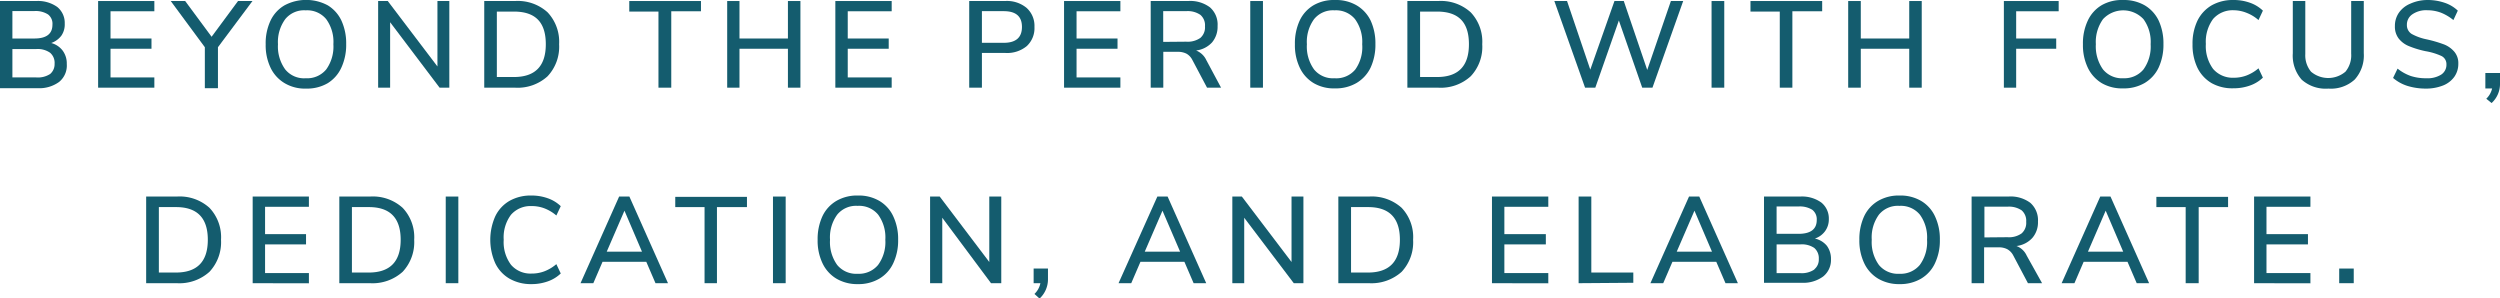 <svg height="29.12" viewBox="0 0 244.09 29.12" width="244.09" xmlns="http://www.w3.org/2000/svg"><g fill="#145c6e"><path d="m6.11 4.93a2.1 2.1 0 0 1 .41 1.32 2.06 2.06 0 0 1 -.75 1.75 3.28 3.28 0 0 1 -2.1.61h-3.67v-8.51h3.54a3.24 3.24 0 0 1 2.05.58 2 2 0 0 1 .73 1.62 1.93 1.93 0 0 1 -.32 1.17 2.11 2.11 0 0 1 -1 .73 2.06 2.06 0 0 1 1.11.73zm-4.9-1.17h2.14q1.77 0 1.77-1.35a1.14 1.14 0 0 0 -.43-1 2.24 2.24 0 0 0 -1.34-.33h-2.14zm3.69 3.46a1.25 1.25 0 0 0 .43-1 1.29 1.29 0 0 0 -.44-1.07 2.09 2.09 0 0 0 -1.35-.36h-2.33v2.77h2.33a2.18 2.18 0 0 0 1.36-.34z"/><path d="m9.58 8.56v-8.46h5.49v1h-4.28v2.66h4v1h-4v2.8h4.28v1z"/><path d="m24.65.1-3.37 4.51v4h-1.28v-4l-3.33-4.51h1.41l2.58 3.49 2.58-3.49z"/><path d="m27.79 8.12a3.5 3.5 0 0 1 -1.37-1.5 5.09 5.09 0 0 1 -.48-2.29 5.18 5.18 0 0 1 .48-2.33 3.42 3.42 0 0 1 1.36-1.48 4.48 4.48 0 0 1 4.22 0 3.48 3.48 0 0 1 1.33 1.48 5.3 5.3 0 0 1 .47 2.3 5.3 5.3 0 0 1 -.47 2.3 3.48 3.48 0 0 1 -1.33 1.52 4 4 0 0 1 -2.1.53 3.88 3.88 0 0 1 -2.11-.53zm4.06-1.34a3.81 3.81 0 0 0 .7-2.46 3.76 3.76 0 0 0 -.7-2.45 2.4 2.4 0 0 0 -2-.86 2.36 2.36 0 0 0 -2 .86 3.77 3.77 0 0 0 -.71 2.45 3.81 3.81 0 0 0 .71 2.46 2.36 2.36 0 0 0 2 .86 2.41 2.41 0 0 0 2-.86z"/><path d="m42.71.1h1.16v8.46h-.95l-4.83-6.39v6.39h-1.17v-8.46h.94l4.85 6.39z"/><path d="m47.28.1h3a4.33 4.33 0 0 1 3.18 1.1 4.19 4.19 0 0 1 1.13 3.12 4.21 4.21 0 0 1 -1.13 3.13 4.33 4.33 0 0 1 -3.18 1.11h-3zm2.89 7.42c2.08 0 3.12-1.06 3.12-3.2s-1-3.19-3.12-3.19h-1.66v6.39z"/><path d="m64.29 8.56v-7.43h-2.85v-1.03h7v1h-2.9v7.46z"/><path d="m76.93.1h1.22v8.46h-1.22v-3.8h-4.73v3.8h-1.2v-8.46h1.2v3.66h4.73z"/><path d="m81.56 8.56v-8.46h5.5v1h-4.29v2.66h4v1h-4v2.8h4.29v1z"/><path d="m94.63.1h3.5a3 3 0 0 1 2.09.66 2.35 2.35 0 0 1 .78 1.87 2.38 2.38 0 0 1 -.75 1.87 3 3 0 0 1 -2.09.67h-2.29v3.39h-1.24zm3.37 4.08c1.19 0 1.78-.52 1.78-1.55s-.59-1.54-1.78-1.54h-2.13v3.09z"/><path d="m103.89 8.56v-8.46h5.5v1h-4.28v2.66h4v1h-4v2.8h4.28v1z"/><path d="m119.22 8.56h-1.37l-1.44-2.72a1.44 1.44 0 0 0 -.57-.6 1.82 1.82 0 0 0 -.87-.18h-1.39v3.5h-1.23v-8.46h3.65a3.2 3.2 0 0 1 2.14.62 2.23 2.23 0 0 1 .74 1.82 2.37 2.37 0 0 1 -.54 1.6 2.52 2.52 0 0 1 -1.56.79 1.84 1.84 0 0 1 1 .94zm-3.41-4.49a2.16 2.16 0 0 0 1.39-.37 1.36 1.36 0 0 0 .45-1.13 1.33 1.33 0 0 0 -.45-1.12 2.18 2.18 0 0 0 -1.39-.36h-2.24v3z"/><path d="m122.07 8.56v-8.46h1.24v8.46z"/><path d="m128.27 8.12a3.48 3.48 0 0 1 -1.36-1.5 5.09 5.09 0 0 1 -.48-2.29 5.32 5.32 0 0 1 .47-2.33 3.44 3.44 0 0 1 1.37-1.5 4 4 0 0 1 2.08-.5 4 4 0 0 1 2.1.52 3.5 3.5 0 0 1 1.37 1.48 5.3 5.3 0 0 1 .47 2.3 5.3 5.3 0 0 1 -.47 2.3 3.5 3.5 0 0 1 -1.37 1.5 4 4 0 0 1 -2.1.53 3.9 3.9 0 0 1 -2.08-.51zm4.06-1.34a3.76 3.76 0 0 0 .67-2.46 3.76 3.76 0 0 0 -.7-2.45 2.4 2.4 0 0 0 -2-.86 2.37 2.37 0 0 0 -2 .86 3.76 3.76 0 0 0 -.7 2.45 3.81 3.81 0 0 0 .7 2.46 2.37 2.37 0 0 0 2 .86 2.4 2.4 0 0 0 2.03-.86z"/><path d="m137.41.1h3a4.33 4.33 0 0 1 3.18 1.1 4.15 4.15 0 0 1 1.13 3.12 4.17 4.17 0 0 1 -1.13 3.13 4.33 4.33 0 0 1 -3.18 1.11h-3zm2.89 7.42c2.08 0 3.12-1.06 3.12-3.2s-1-3.19-3.12-3.19h-1.65v6.39z"/><path d="m163.14.1h1.2l-3 8.46h-1l-2.28-6.56-2.3 6.56h-1l-3-8.46h1.24l2.27 6.7 2.36-6.7h.91l2.29 6.73z"/><path d="m167.11 8.56v-8.46h1.24v8.46z"/><path d="m173.77 8.56v-7.43h-2.86v-1.03h7v1h-2.91v7.46z"/><path d="m186.41.1h1.22v8.46h-1.22v-3.8h-4.73v3.8h-1.23v-8.46h1.23v3.66h4.73z"/><path d="m195.65 8.56v-8.46h5.35v1h-4.15v2.66h3.91v1h-3.91v3.8z"/><path d="m205.21 8.12a3.54 3.54 0 0 1 -1.36-1.5 5.09 5.09 0 0 1 -.48-2.29 5.18 5.18 0 0 1 .48-2.33 3.42 3.42 0 0 1 1.36-1.5 4 4 0 0 1 2.09-.5 4.09 4.09 0 0 1 2.1.52 3.48 3.48 0 0 1 1.36 1.48 5.3 5.3 0 0 1 .47 2.3 5.3 5.3 0 0 1 -.47 2.3 3.48 3.48 0 0 1 -1.36 1.5 4 4 0 0 1 -2.1.53 3.94 3.94 0 0 1 -2.09-.51zm4.07-1.34a3.81 3.81 0 0 0 .7-2.46 3.76 3.76 0 0 0 -.7-2.45 2.7 2.7 0 0 0 -3.95 0 3.82 3.82 0 0 0 -.7 2.45 3.87 3.87 0 0 0 .7 2.46 2.39 2.39 0 0 0 2 .86 2.42 2.42 0 0 0 1.95-.86z"/><path d="m215.94 8.12a3.54 3.54 0 0 1 -1.39-1.5 5.16 5.16 0 0 1 -.48-2.3 5.16 5.16 0 0 1 .48-2.3 3.54 3.54 0 0 1 1.39-1.5 4.2 4.2 0 0 1 2.13-.52 4.69 4.69 0 0 1 1.61.27 3.47 3.47 0 0 1 1.26.77l-.43.92a3.86 3.86 0 0 0 -1.17-.71 3.48 3.48 0 0 0 -1.26-.25 2.54 2.54 0 0 0 -2 .85 3.74 3.74 0 0 0 -.71 2.44 3.74 3.74 0 0 0 .71 2.44 2.52 2.52 0 0 0 2 .86 3.48 3.48 0 0 0 1.26-.22 4 4 0 0 0 1.17-.7l.43.91a3.47 3.47 0 0 1 -1.26.77 4.69 4.69 0 0 1 -1.61.27 4.11 4.11 0 0 1 -2.13-.5z"/><path d="m224.73 7.78a3.53 3.53 0 0 1 -.87-2.58v-5.1h1.22v5.18a2.5 2.5 0 0 0 .56 1.72 2.6 2.6 0 0 0 3.36 0 2.5 2.5 0 0 0 .56-1.76v-5.14h1.23v5.1a3.49 3.49 0 0 1 -.89 2.57 3.44 3.44 0 0 1 -2.56.88 3.51 3.51 0 0 1 -2.61-.87z"/><path d="m235.06 8.39a4 4 0 0 1 -1.41-.78l.44-.91a4.38 4.38 0 0 0 1.29.72 4.73 4.73 0 0 0 1.5.22 2.52 2.52 0 0 0 1.46-.35 1.14 1.14 0 0 0 .52-1 .88.88 0 0 0 -.48-.82 6.19 6.19 0 0 0 -1.54-.47 9.12 9.12 0 0 1 -1.65-.5 2.41 2.41 0 0 1 -1-.75 1.9 1.9 0 0 1 -.36-1.2 2.25 2.25 0 0 1 .39-1.31 2.53 2.53 0 0 1 1.11-.88 4.1 4.1 0 0 1 1.67-.36 5.14 5.14 0 0 1 1.68.27 3.44 3.44 0 0 1 1.29.77l-.43.92a4.65 4.65 0 0 0 -1.21-.72 3.8 3.8 0 0 0 -1.33-.24 2.37 2.37 0 0 0 -1.44.38 1.21 1.21 0 0 0 -.56 1.06 1 1 0 0 0 .46.87 5.1 5.1 0 0 0 1.46.53 12.69 12.69 0 0 1 1.71.5 2.56 2.56 0 0 1 1 .71 1.72 1.72 0 0 1 .39 1.17 2.18 2.18 0 0 1 -.39 1.28 2.47 2.47 0 0 1 -1.11.85 4.52 4.52 0 0 1 -1.72.3 6.09 6.09 0 0 1 -1.74-.26z"/><path d="m244.09 7.13v1a2.52 2.52 0 0 1 -.82 1.93l-.52-.42a2 2 0 0 0 .57-1h-.66v-1.51z"/><path d="m14.27 19.19h3a4.33 4.33 0 0 1 3.18 1.1 4.16 4.16 0 0 1 1.13 3.12 4.23 4.23 0 0 1 -1.13 3.13 4.38 4.38 0 0 1 -3.18 1.11h-3zm2.9 7.42q3.12 0 3.12-3.2t-3.12-3.19h-1.66v6.39z"/><path d="m24.67 27.65v-8.46h5.49v1h-4.28v2.67h4v1h-4v2.8h4.28v1z"/><path d="m33.13 19.19h3a4.33 4.33 0 0 1 3.18 1.1 4.16 4.16 0 0 1 1.13 3.12 4.23 4.23 0 0 1 -1.13 3.13 4.38 4.38 0 0 1 -3.18 1.11h-3zm2.87 7.42q3.12 0 3.12-3.2t-3.12-3.19h-1.64v6.39z"/><path d="m43.52 27.65v-8.46h1.23v8.46z"/><path d="m49.75 27.21a3.48 3.48 0 0 1 -1.39-1.5 5.64 5.64 0 0 1 0-4.6 3.48 3.48 0 0 1 1.39-1.5 4.2 4.2 0 0 1 2.13-.52 4.69 4.69 0 0 1 1.61.27 3.47 3.47 0 0 1 1.26.77l-.43.91a4 4 0 0 0 -1.17-.7 3.48 3.48 0 0 0 -1.26-.22 2.53 2.53 0 0 0 -2 .85 3.68 3.68 0 0 0 -.71 2.44 3.7 3.7 0 0 0 .71 2.44 2.5 2.5 0 0 0 2 .86 3.48 3.48 0 0 0 1.26-.22 4 4 0 0 0 1.17-.7l.43.91a3.47 3.47 0 0 1 -1.26.77 4.69 4.69 0 0 1 -1.61.27 4.21 4.21 0 0 1 -2.13-.53z"/><path d="m64 27.65-.9-2.09h-4.27l-.9 2.09h-1.25l3.77-8.46h1l3.77 8.46zm-4.76-3.08h3.44l-1.71-4z"/><path d="m68.79 27.65v-7.43h-2.86v-1h7v1h-2.93v7.43z"/><path d="m75.47 27.65v-8.46h1.24v8.46z"/><path d="m81.67 27.21a3.48 3.48 0 0 1 -1.36-1.5 5.12 5.12 0 0 1 -.48-2.29 5.32 5.32 0 0 1 .47-2.31 3.44 3.44 0 0 1 1.37-1.5 4 4 0 0 1 2.08-.52 4 4 0 0 1 2.1.52 3.42 3.42 0 0 1 1.36 1.5 5.16 5.16 0 0 1 .48 2.3 5.16 5.16 0 0 1 -.48 2.3 3.42 3.42 0 0 1 -1.36 1.5 4 4 0 0 1 -2.1.53 4 4 0 0 1 -2.08-.53zm4.06-1.34a3.76 3.76 0 0 0 .71-2.46 3.76 3.76 0 0 0 -.7-2.45 2.4 2.4 0 0 0 -2-.86 2.37 2.37 0 0 0 -2 .86 3.76 3.76 0 0 0 -.7 2.45 3.81 3.81 0 0 0 .7 2.46 2.4 2.4 0 0 0 2 .86 2.43 2.43 0 0 0 1.99-.86z"/><path d="m96.59 19.19h1.17v8.46h-1l-4.76-6.39v6.39h-1.19v-8.46h.94l4.84 6.39z"/><path d="m102.32 26.22v1a2.56 2.56 0 0 1 -.82 1.93l-.5-.45a2 2 0 0 0 .58-1.05h-.66v-1.43z"/><path d="m116.54 27.65-.9-2.09h-4.29l-.9 2.09h-1.24l3.79-8.46h1l3.77 8.46zm-4.77-3.08h3.45l-1.72-4z"/><path d="m126.1 19.19h1.16v8.46h-.94l-4.84-6.39v6.39h-1.16v-8.46h.93l4.85 6.39z"/><path d="m130.67 19.19h3a4.36 4.36 0 0 1 3.18 1.1 4.15 4.15 0 0 1 1.12 3.12 4.22 4.22 0 0 1 -1.12 3.13 4.41 4.41 0 0 1 -3.18 1.11h-3zm2.89 7.42q3.12 0 3.12-3.2t-3.12-3.19h-1.65v6.39z"/><path d="m145.67 27.65v-8.46h5.5v1h-4.29v2.67h4.05v1h-4.05v2.8h4.29v1z"/><path d="m154.13 27.65v-8.46h1.24v7.42h4.1v1z"/><path d="m168.47 27.65-.9-2.09h-4.28l-.9 2.09h-1.25l3.77-8.46h1l3.77 8.46zm-4.76-3.08h3.44l-1.71-4z"/><path d="m178.37 24a2.16 2.16 0 0 1 .4 1.32 2.06 2.06 0 0 1 -.77 1.68 3.28 3.28 0 0 1 -2.1.61h-3.67v-8.42h3.54a3.23 3.23 0 0 1 2.05.58 2 2 0 0 1 .74 1.62 1.94 1.94 0 0 1 -.36 1.17 2 2 0 0 1 -1 .73 2.12 2.12 0 0 1 1.17.71zm-4.91-1.17h2.14c1.18 0 1.78-.45 1.78-1.35a1.17 1.17 0 0 0 -.44-1 2.3 2.3 0 0 0 -1.34-.32h-2.14zm3.69 3.46a1.22 1.22 0 0 0 .43-1 1.32 1.32 0 0 0 -.44-1.08 2.16 2.16 0 0 0 -1.35-.35h-2.33v2.81h2.33a2.18 2.18 0 0 0 1.36-.36z"/><path d="m183.38 27.21a3.48 3.48 0 0 1 -1.36-1.5 5.12 5.12 0 0 1 -.48-2.29 5.32 5.32 0 0 1 .47-2.31 3.44 3.44 0 0 1 1.37-1.5 4 4 0 0 1 2.08-.52 4 4 0 0 1 2.1.52 3.42 3.42 0 0 1 1.36 1.5 5.16 5.16 0 0 1 .48 2.3 5.16 5.16 0 0 1 -.48 2.3 3.42 3.42 0 0 1 -1.36 1.5 4 4 0 0 1 -2.1.53 4 4 0 0 1 -2.08-.53zm4.06-1.34a3.76 3.76 0 0 0 .71-2.46 3.76 3.76 0 0 0 -.7-2.45 2.4 2.4 0 0 0 -2-.86 2.37 2.37 0 0 0 -2 .86 3.76 3.76 0 0 0 -.7 2.45 3.81 3.81 0 0 0 .7 2.46 2.4 2.4 0 0 0 2 .86 2.43 2.43 0 0 0 1.99-.86z"/><path d="m199.38 27.65h-1.38l-1.44-2.72a1.46 1.46 0 0 0 -.58-.6 1.76 1.76 0 0 0 -.87-.18h-1.39v3.5h-1.22v-8.46h3.6a3.21 3.21 0 0 1 2.14.62 2.26 2.26 0 0 1 .74 1.82 2.32 2.32 0 0 1 -.55 1.6 2.49 2.49 0 0 1 -1.55.79 1.79 1.79 0 0 1 1 .94zm-3.38-4.49a2.13 2.13 0 0 0 1.38-.37 1.36 1.36 0 0 0 .45-1.13 1.36 1.36 0 0 0 -.44-1.12 2.2 2.2 0 0 0 -1.39-.36h-2.25v3z"/><path d="m208.62 27.65-.9-2.09h-4.28l-.9 2.09h-1.25l3.77-8.46h1l3.77 8.46zm-4.76-3.08h3.44l-1.71-4z"/><path d="m213.4 27.65v-7.43h-2.86v-1h7v1h-2.87v7.43z"/><path d="m220.08 27.65v-8.46h5.5v1h-4.29v2.67h4.05v1h-4.05v2.8h4.29v1z"/><path d="m228.39 26.22h1.42v1.43h-1.42z"/></g></svg>